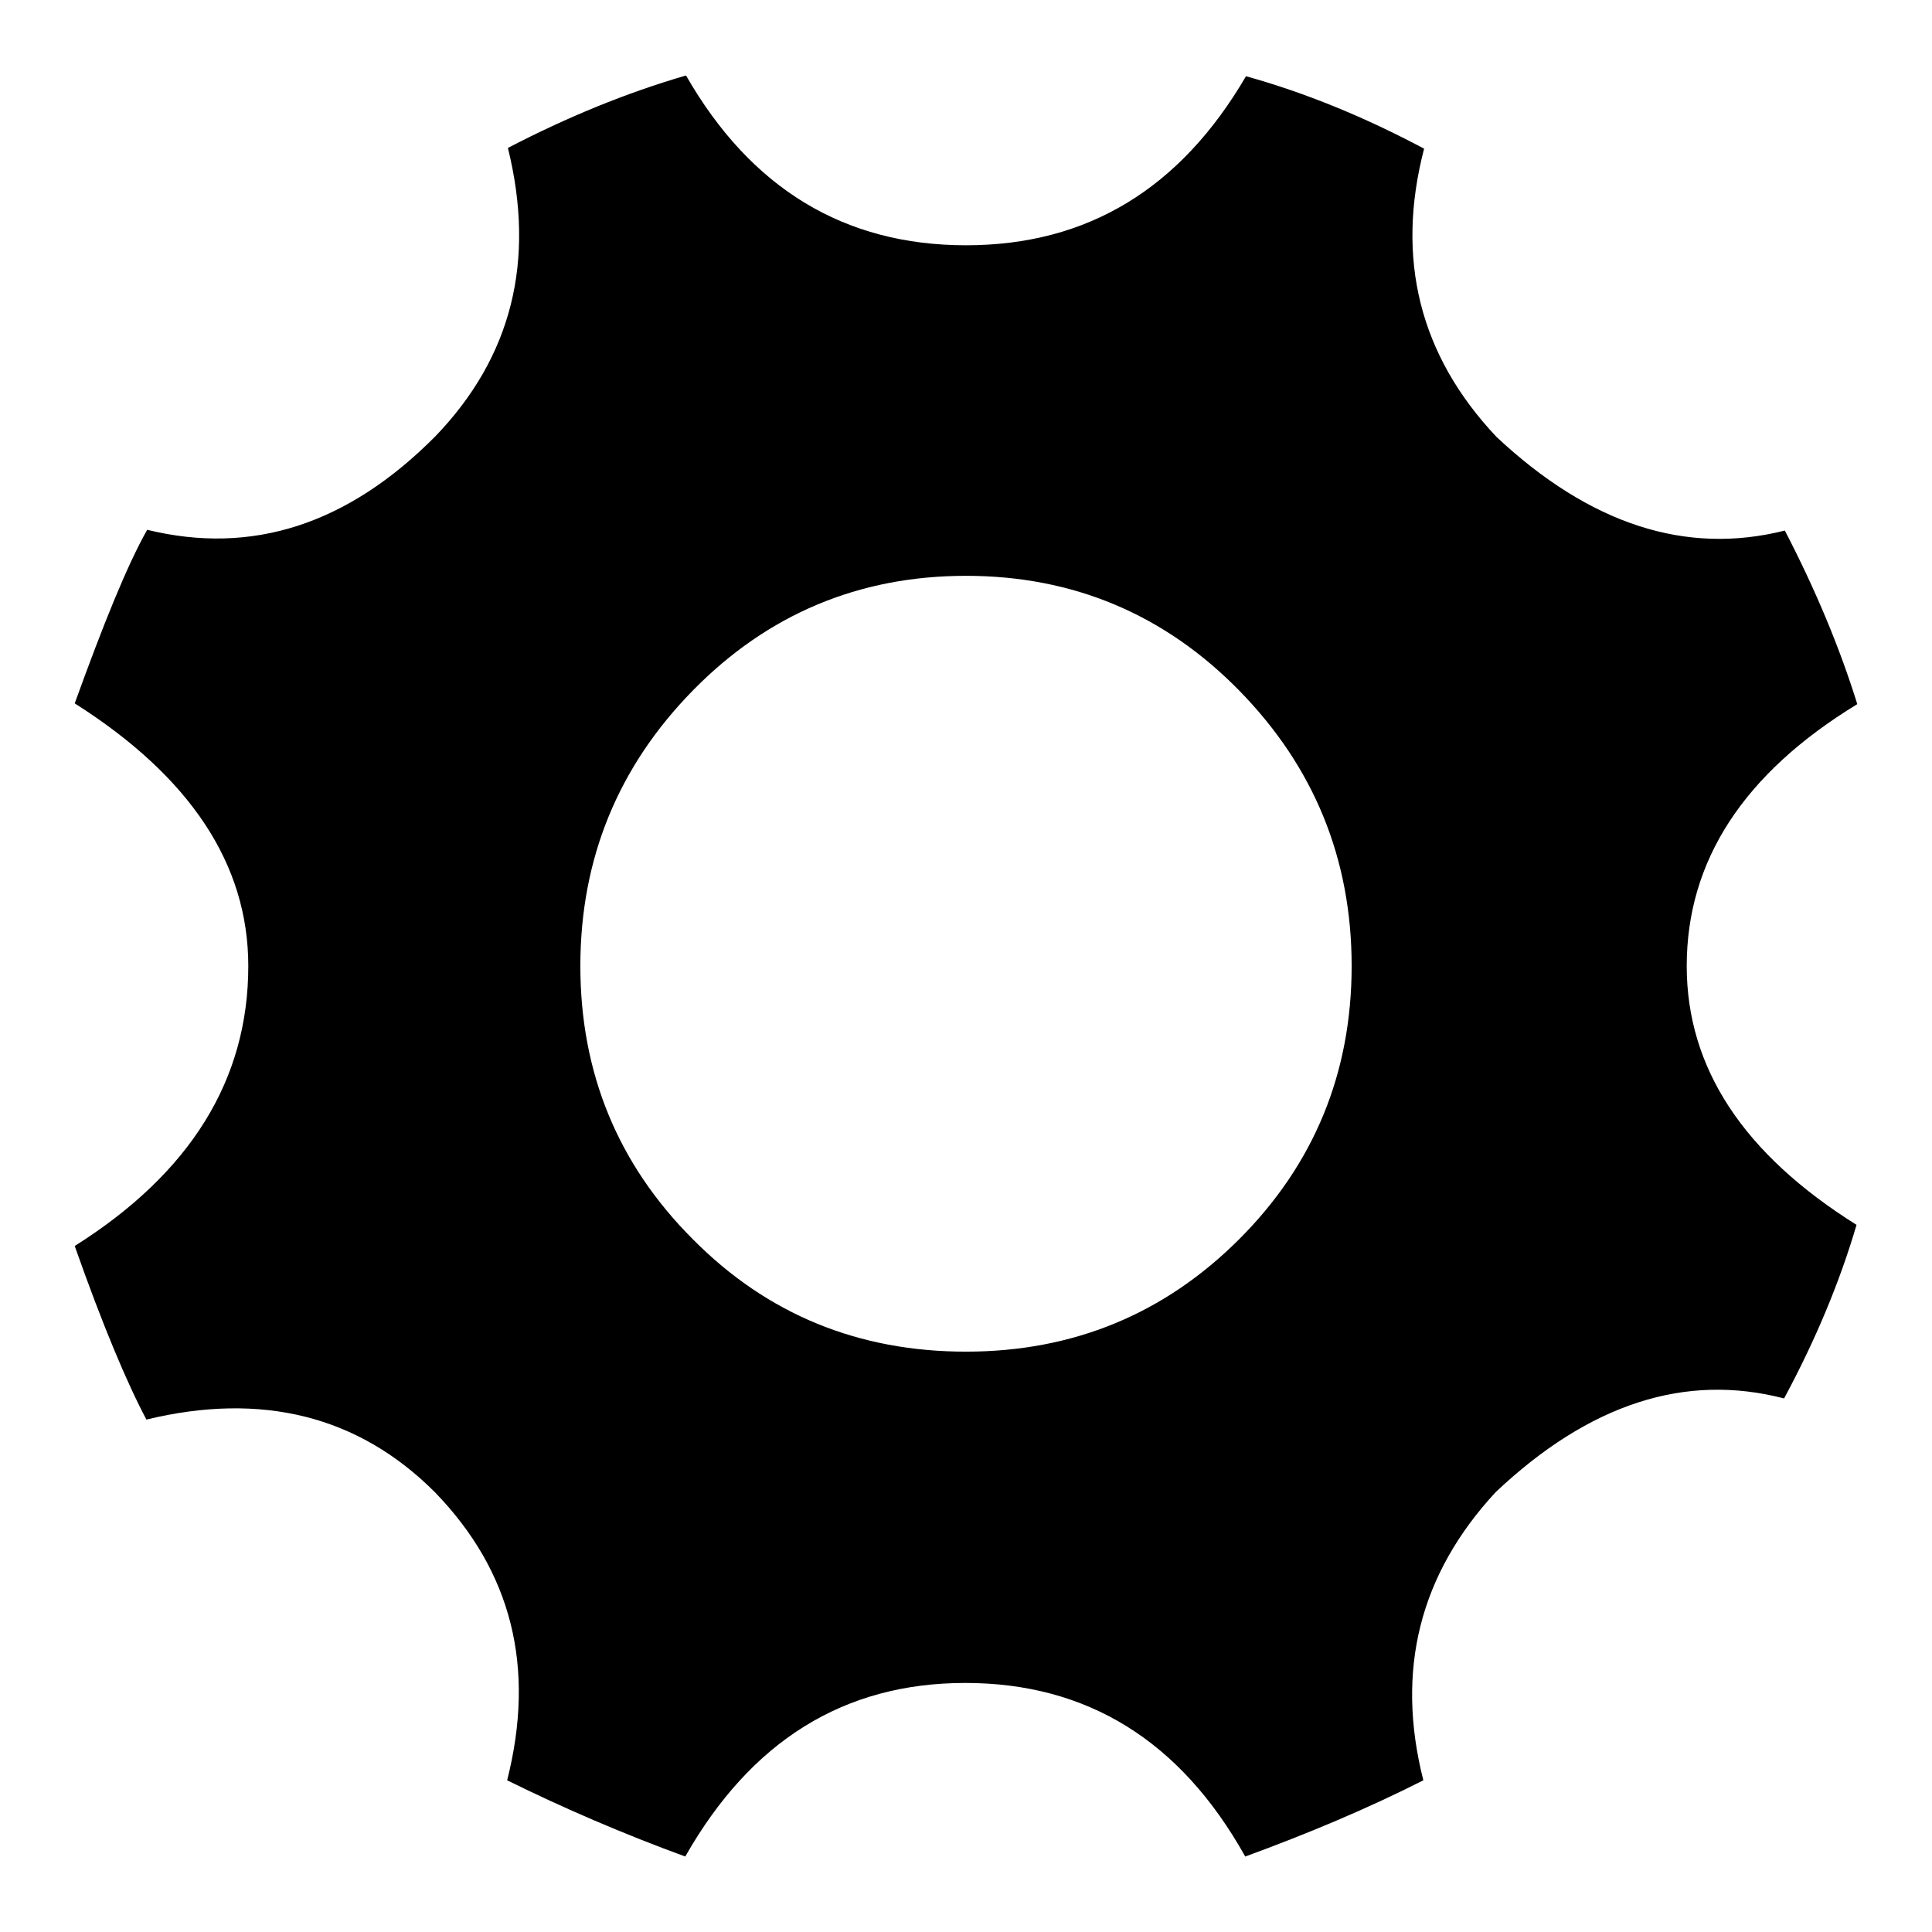 <?xml version="1.0" encoding="utf-8"?>
<!-- Svg Vector Icons : http://www.onlinewebfonts.com/icon -->
<!DOCTYPE svg PUBLIC "-//W3C//DTD SVG 1.1//EN" "http://www.w3.org/Graphics/SVG/1.1/DTD/svg11.dtd">
<svg version="1.1" xmlns="http://www.w3.org/2000/svg" xmlns:xlink="http://www.w3.org/1999/xlink" x="0px" y="0px" viewBox="0 0 256 256" enable-background="new 0 0 256 256" xml:space="preserve">
<g><g><path fill="#000000" d="M223.5,128c0,13.5,7.5,24.9,22.5,34.3c-2.2,7.5-5.4,15.2-9.6,23c-13.1-3.4-25.8,0.7-38.2,12.4c-10.1,10.9-13.3,23.6-9.6,38.2c-7.5,3.8-15.4,7.1-23.6,10.1c-8.6-15.4-21-23-37.1-23c-16.1,0-28.4,7.7-37.1,23c-8.2-3-16.1-6.4-23.6-10.1c3.8-15,0.6-27.7-9.6-38.2c-10.1-10.1-22.9-13.3-38.2-9.6c-2.6-4.9-5.8-12.5-9.5-23c15.4-9.7,23-22.1,23-37.1c0-13.5-7.7-25.1-23-34.8c3.8-10.5,6.9-18.2,9.6-23c13.9,3.4,26.6-0.7,38.2-12.4c10.1-10.5,13.3-23.2,9.6-38.2c7.9-4.1,15.7-7.3,23.6-9.6c8.6,15,21,22.5,37.1,22.5c16.1,0,28.4-7.5,37.1-22.4c7.9,2.2,15.7,5.4,23.6,9.6c-3.8,14.6-0.6,27.4,9.6,38.2c12.4,11.6,25.1,15.7,38.2,12.4c4.1,7.9,7.3,15.6,9.6,23C231,102.5,223.5,114.1,223.5,128L223.5,128 M128,179.1c14.2,0,26.3-5,36.2-14.9c9.9-9.9,14.9-22,14.9-36.2c0-14.2-5-26.4-14.9-36.5c-9.9-10.1-22-15.2-36.2-15.2c-14.2,0-26.3,5.1-36.2,15.2c-9.9,10.1-14.9,22.3-14.9,36.5c0,14.2,5,26.3,14.9,36.2C101.7,174.2,113.8,179.1,128,179.1L128,179.1"/></g></g>
</svg>